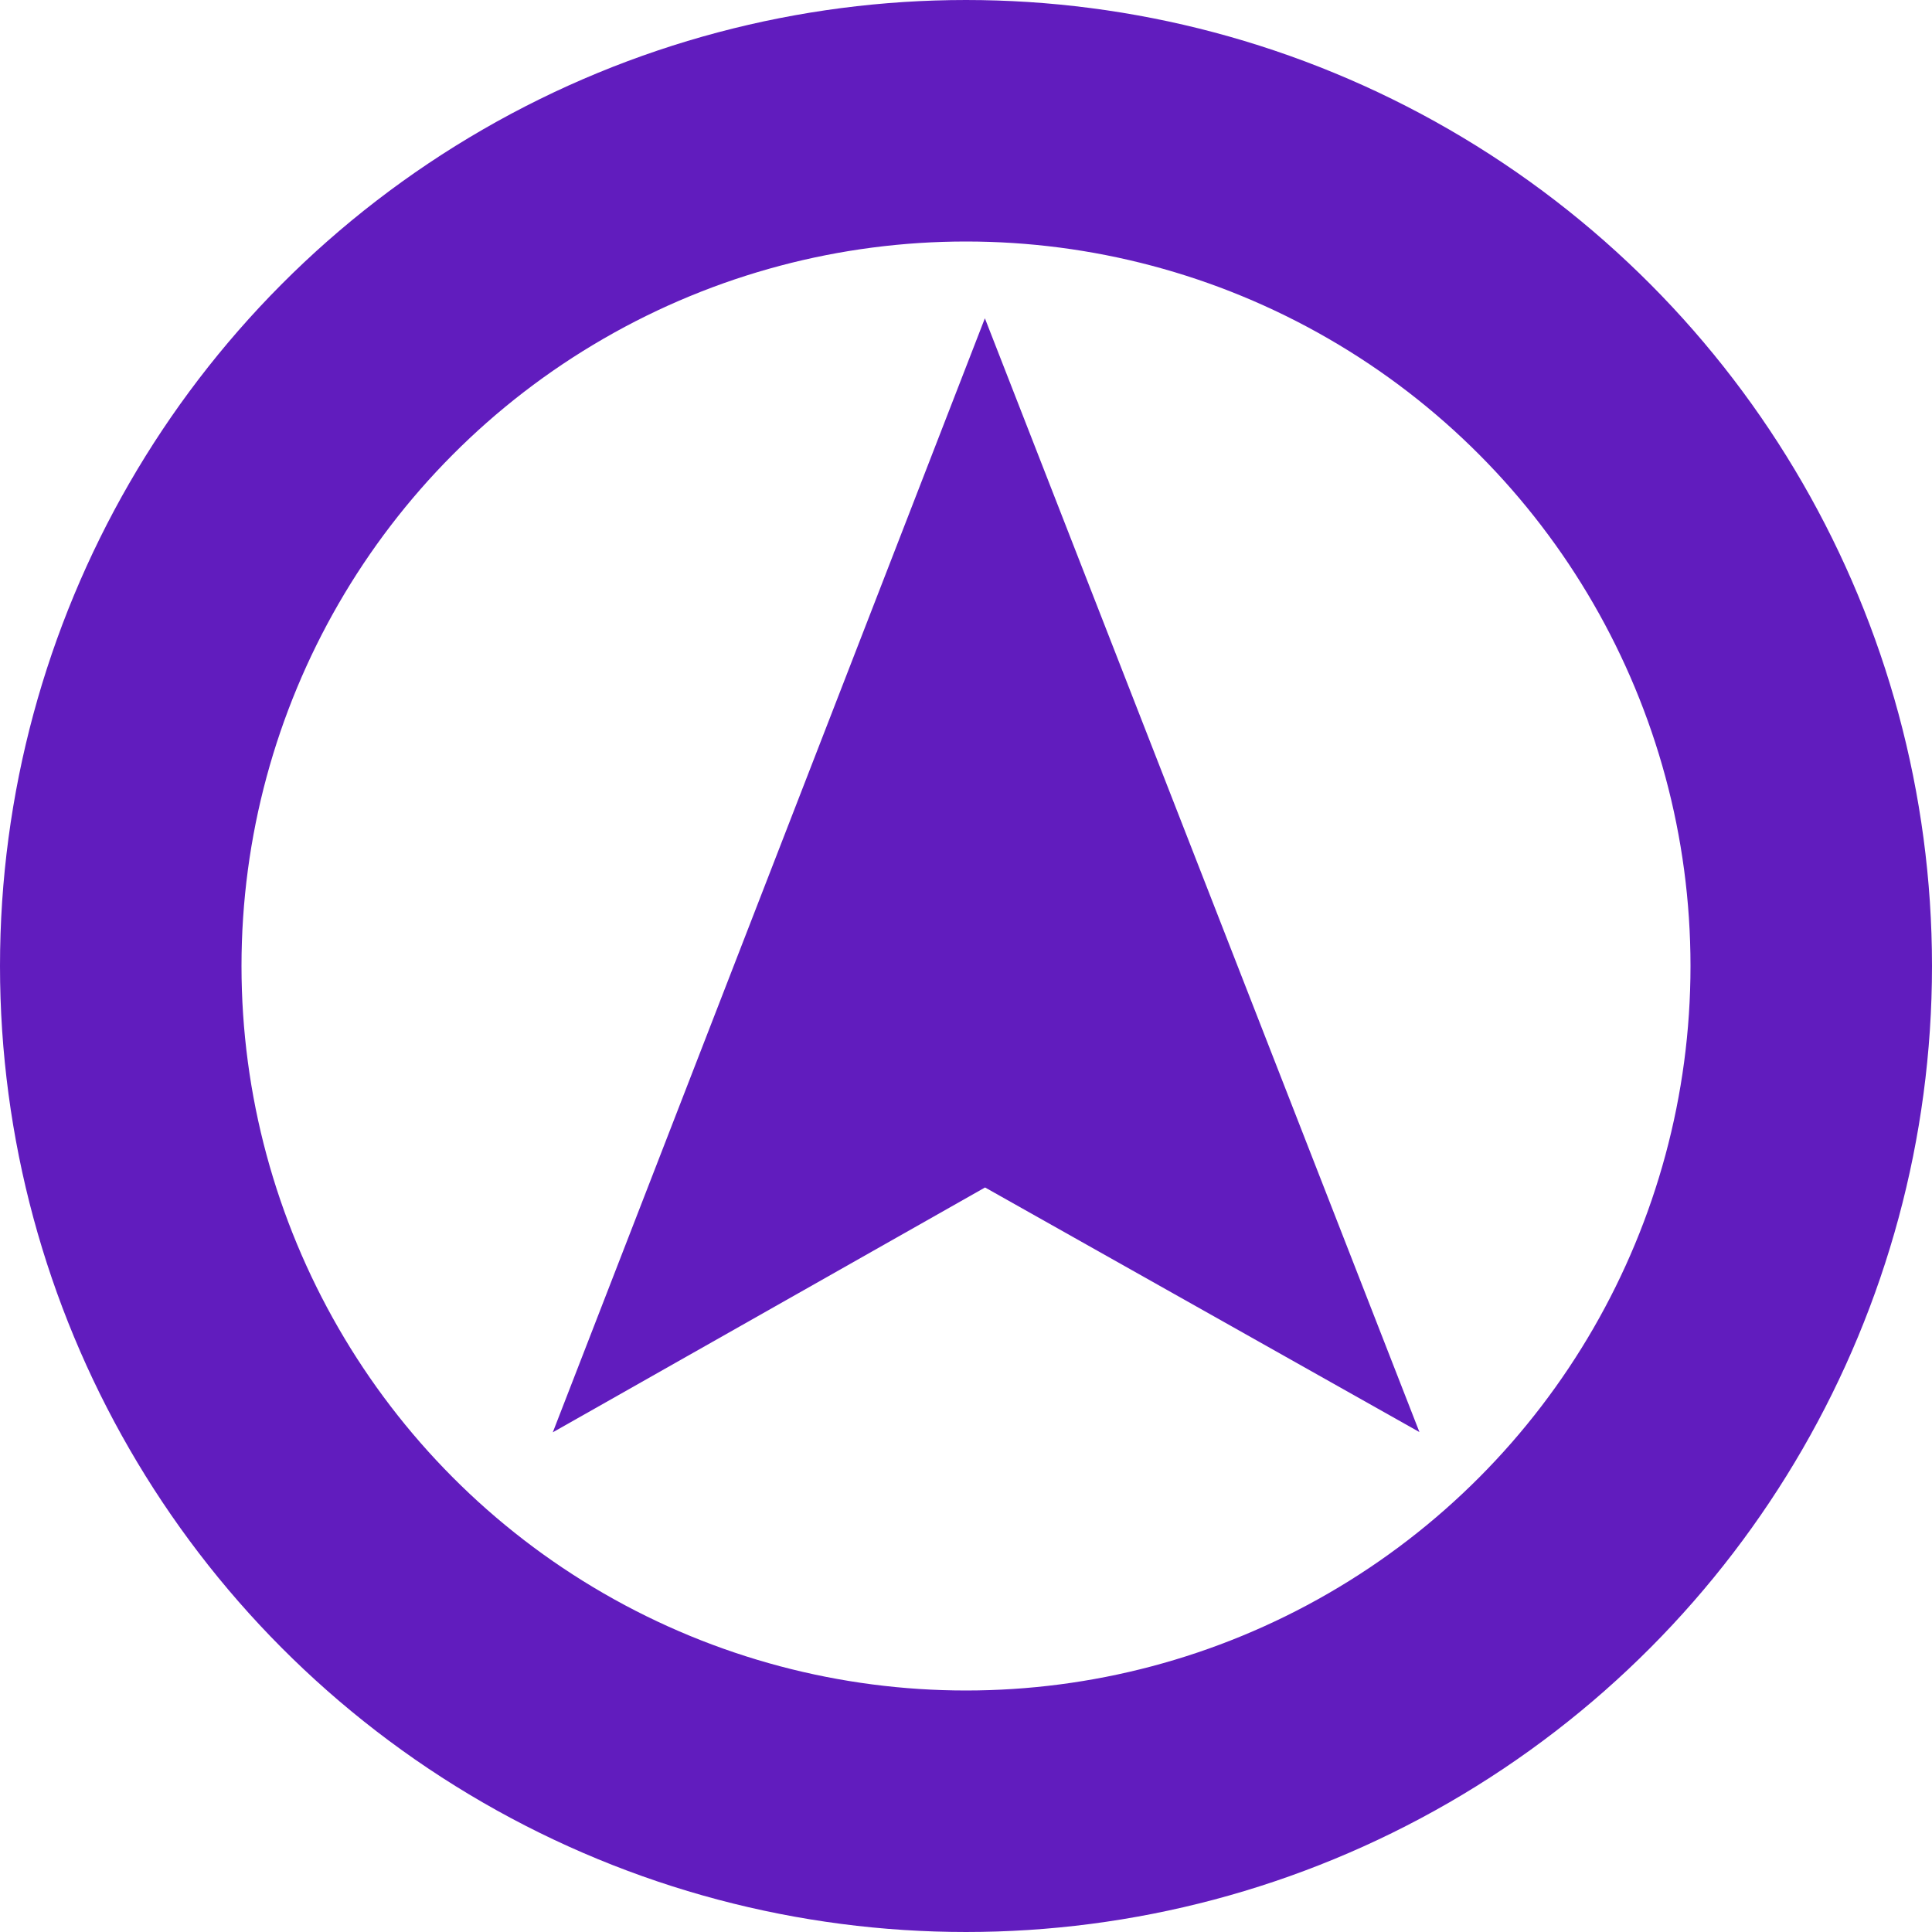 <svg width="24" height="24" xmlns="http://www.w3.org/2000/svg"><g stroke="#611CBE" fill="none"><path fill="#611CBE" d="M16.658 16.667l-4.422-2.49-4.396 2.49 4.396-11.334z"/><circle stroke-width="3" cx="12" cy="12" r="10.5"/></g></svg>